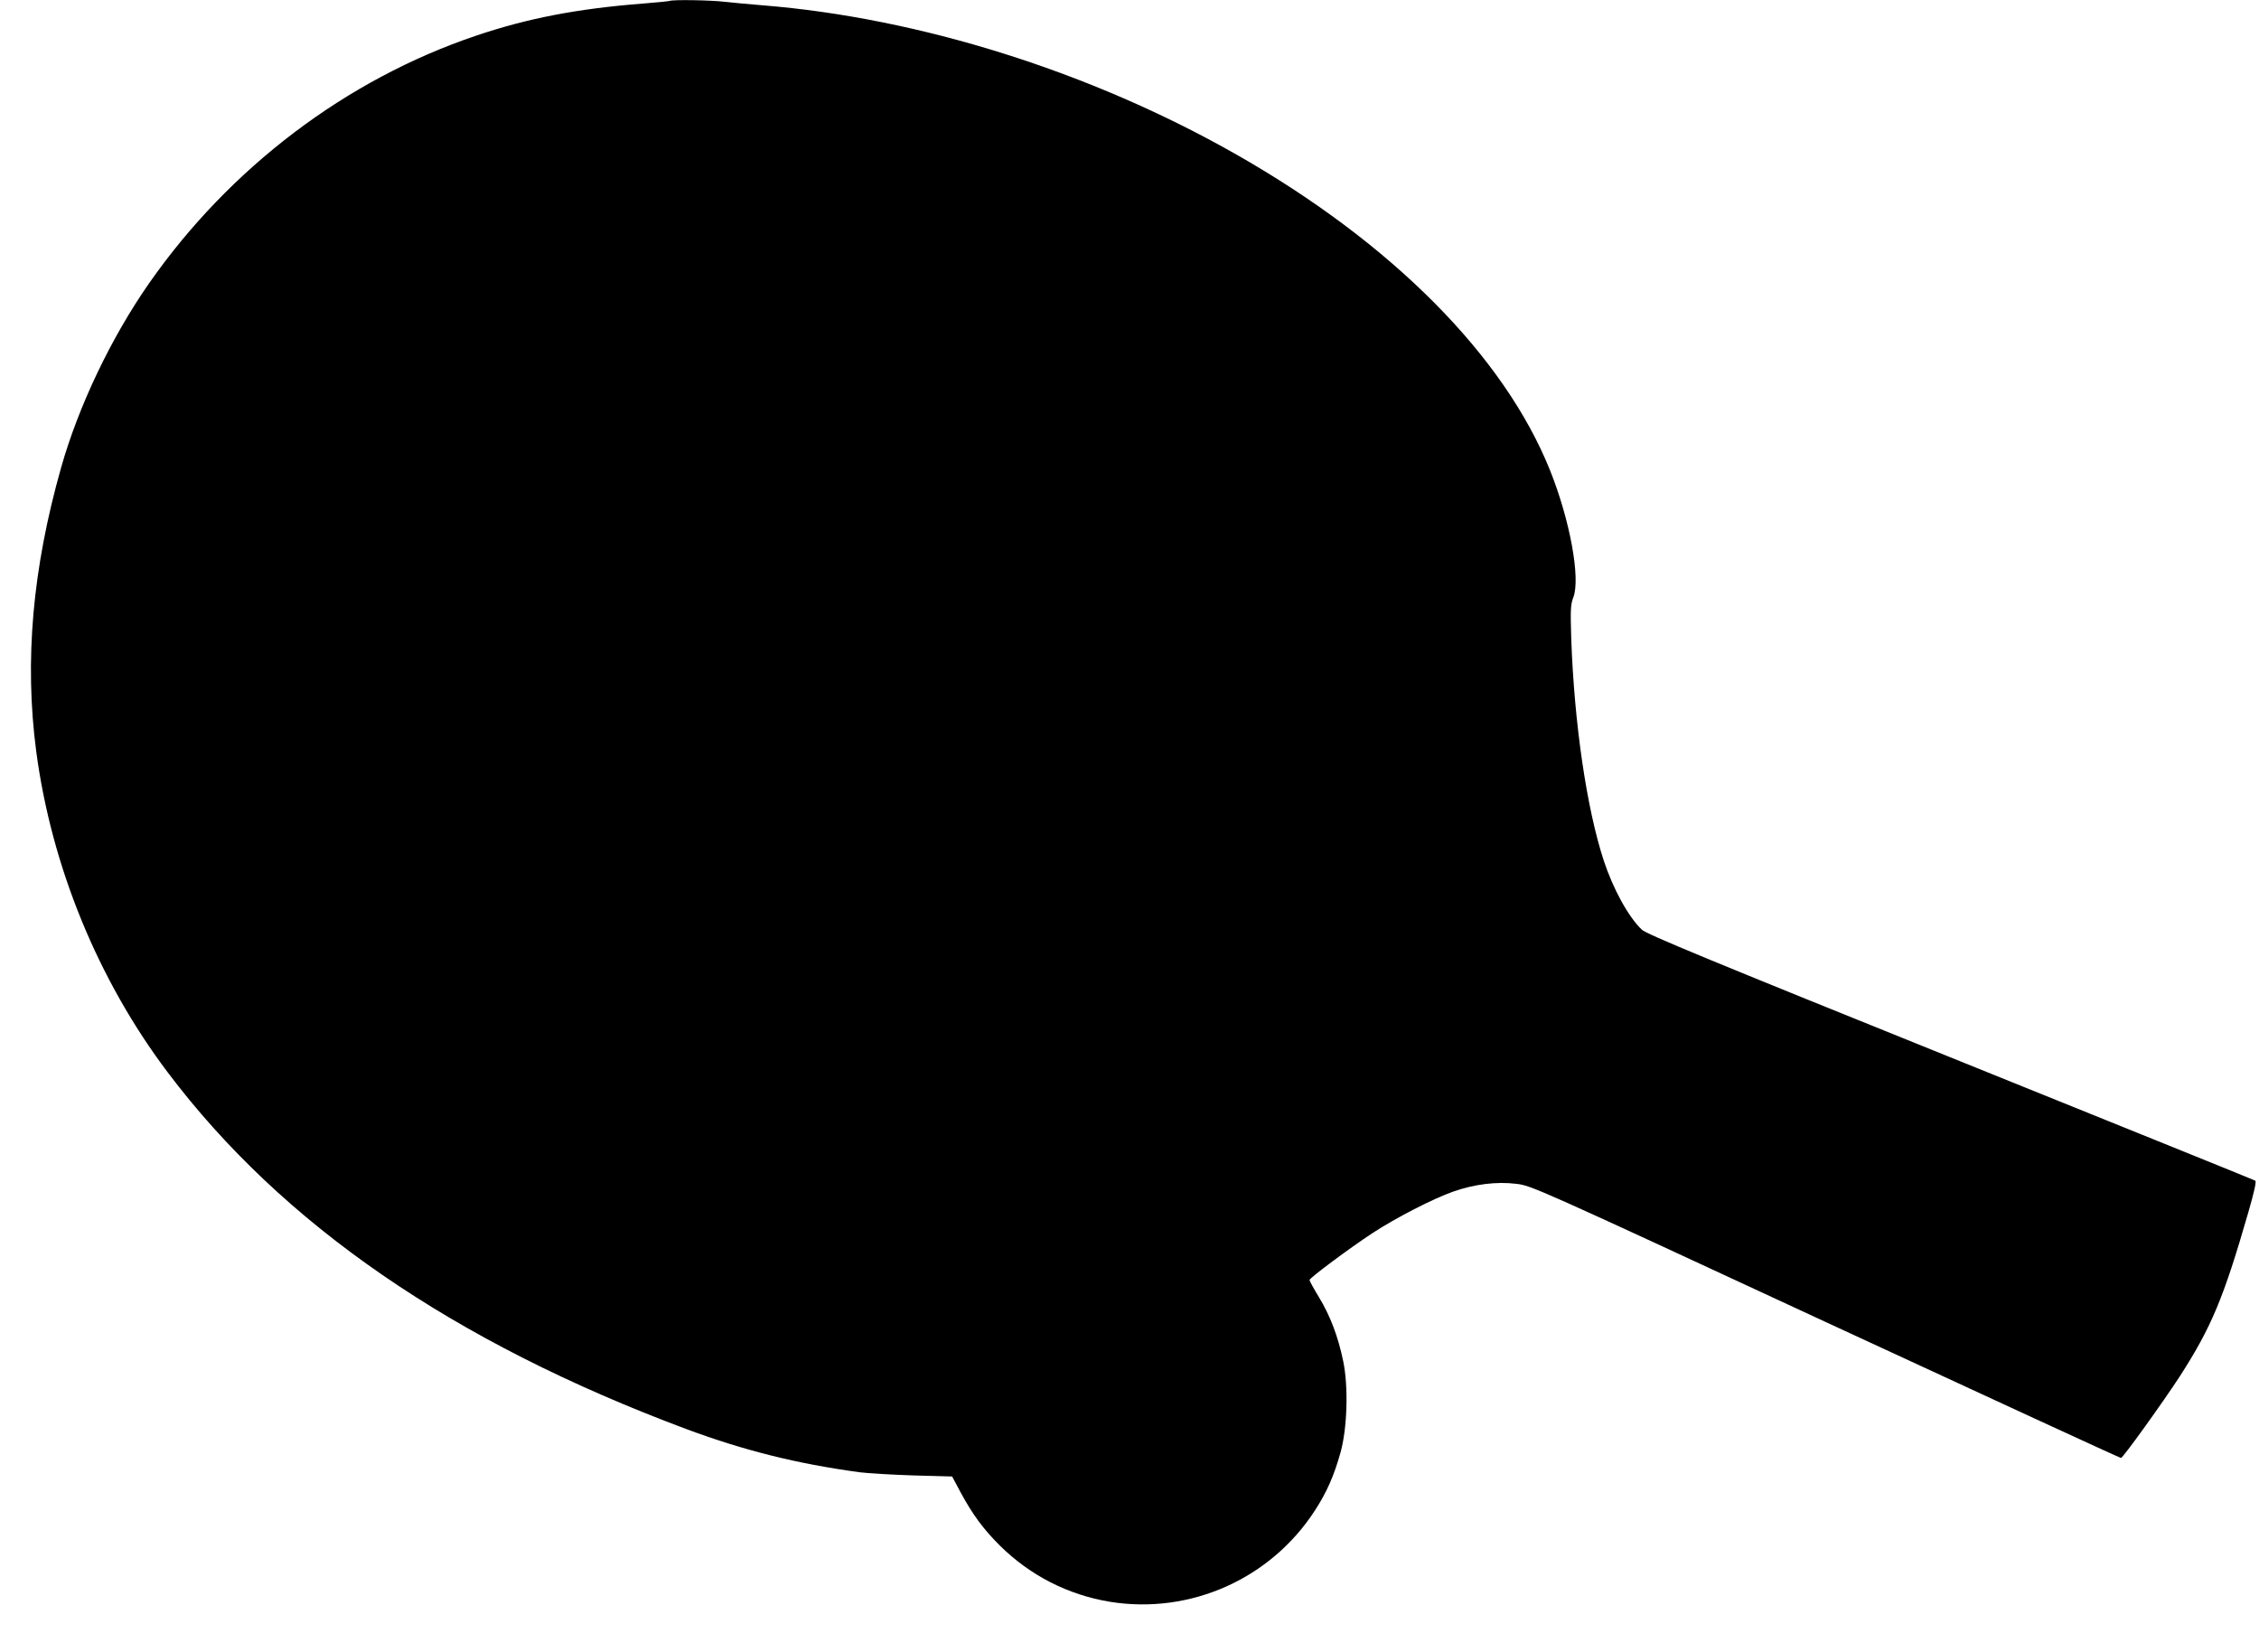 <?xml version="1.0" standalone="no"?>
<!DOCTYPE svg PUBLIC "-//W3C//DTD SVG 20010904//EN"
 "http://www.w3.org/TR/2001/REC-SVG-20010904/DTD/svg10.dtd">
<svg version="1.0" xmlns="http://www.w3.org/2000/svg"
 width="1280pt" height="936pt" viewBox="0 0 1280 936"
 preserveAspectRatio="xMidYMid meet">
<g transform="translate(0,936) scale(0.1,-0.1)"
fill="#000000" stroke="none">
<path d="M3795 9355 c-5 -2 -73 -9 -150 -15 -374 -29 -658 -84 -950 -183 -734
-248 -1394 -748 -1851 -1403 -214 -307 -399 -694 -498 -1044 -162 -573 -208
-1093 -141 -1605 86 -651 349 -1295 745 -1820 650 -862 1618 -1528 2938 -2021
326 -121 623 -196 982 -245 47 -6 184 -14 305 -18 l220 -6 48 -90 c69 -127
128 -207 222 -301 172 -170 387 -280 625 -319 455 -73 910 130 1161 518 68
105 108 197 145 329 38 138 45 371 15 516 -29 140 -73 256 -137 362 -30 49
-54 93 -54 98 0 12 229 182 357 266 133 87 345 196 457 235 119 42 247 58 358
44 85 -10 106 -19 1751 -782 916 -424 1669 -771 1675 -771 11 0 238 316 335
465 177 276 246 439 386 925 34 118 47 176 40 181 -6 4 -784 318 -1728 699
-1362 549 -1723 698 -1748 723 -76 72 -163 231 -216 392 -97 297 -167 777
-184 1257 -5 166 -4 192 12 234 41 108 -19 437 -132 719 -260 648 -897 1289
-1780 1791 -823 468 -1795 773 -2683 844 -74 6 -171 15 -215 20 -76 9 -288 13
-310 5z"/>
</g>
</svg>
